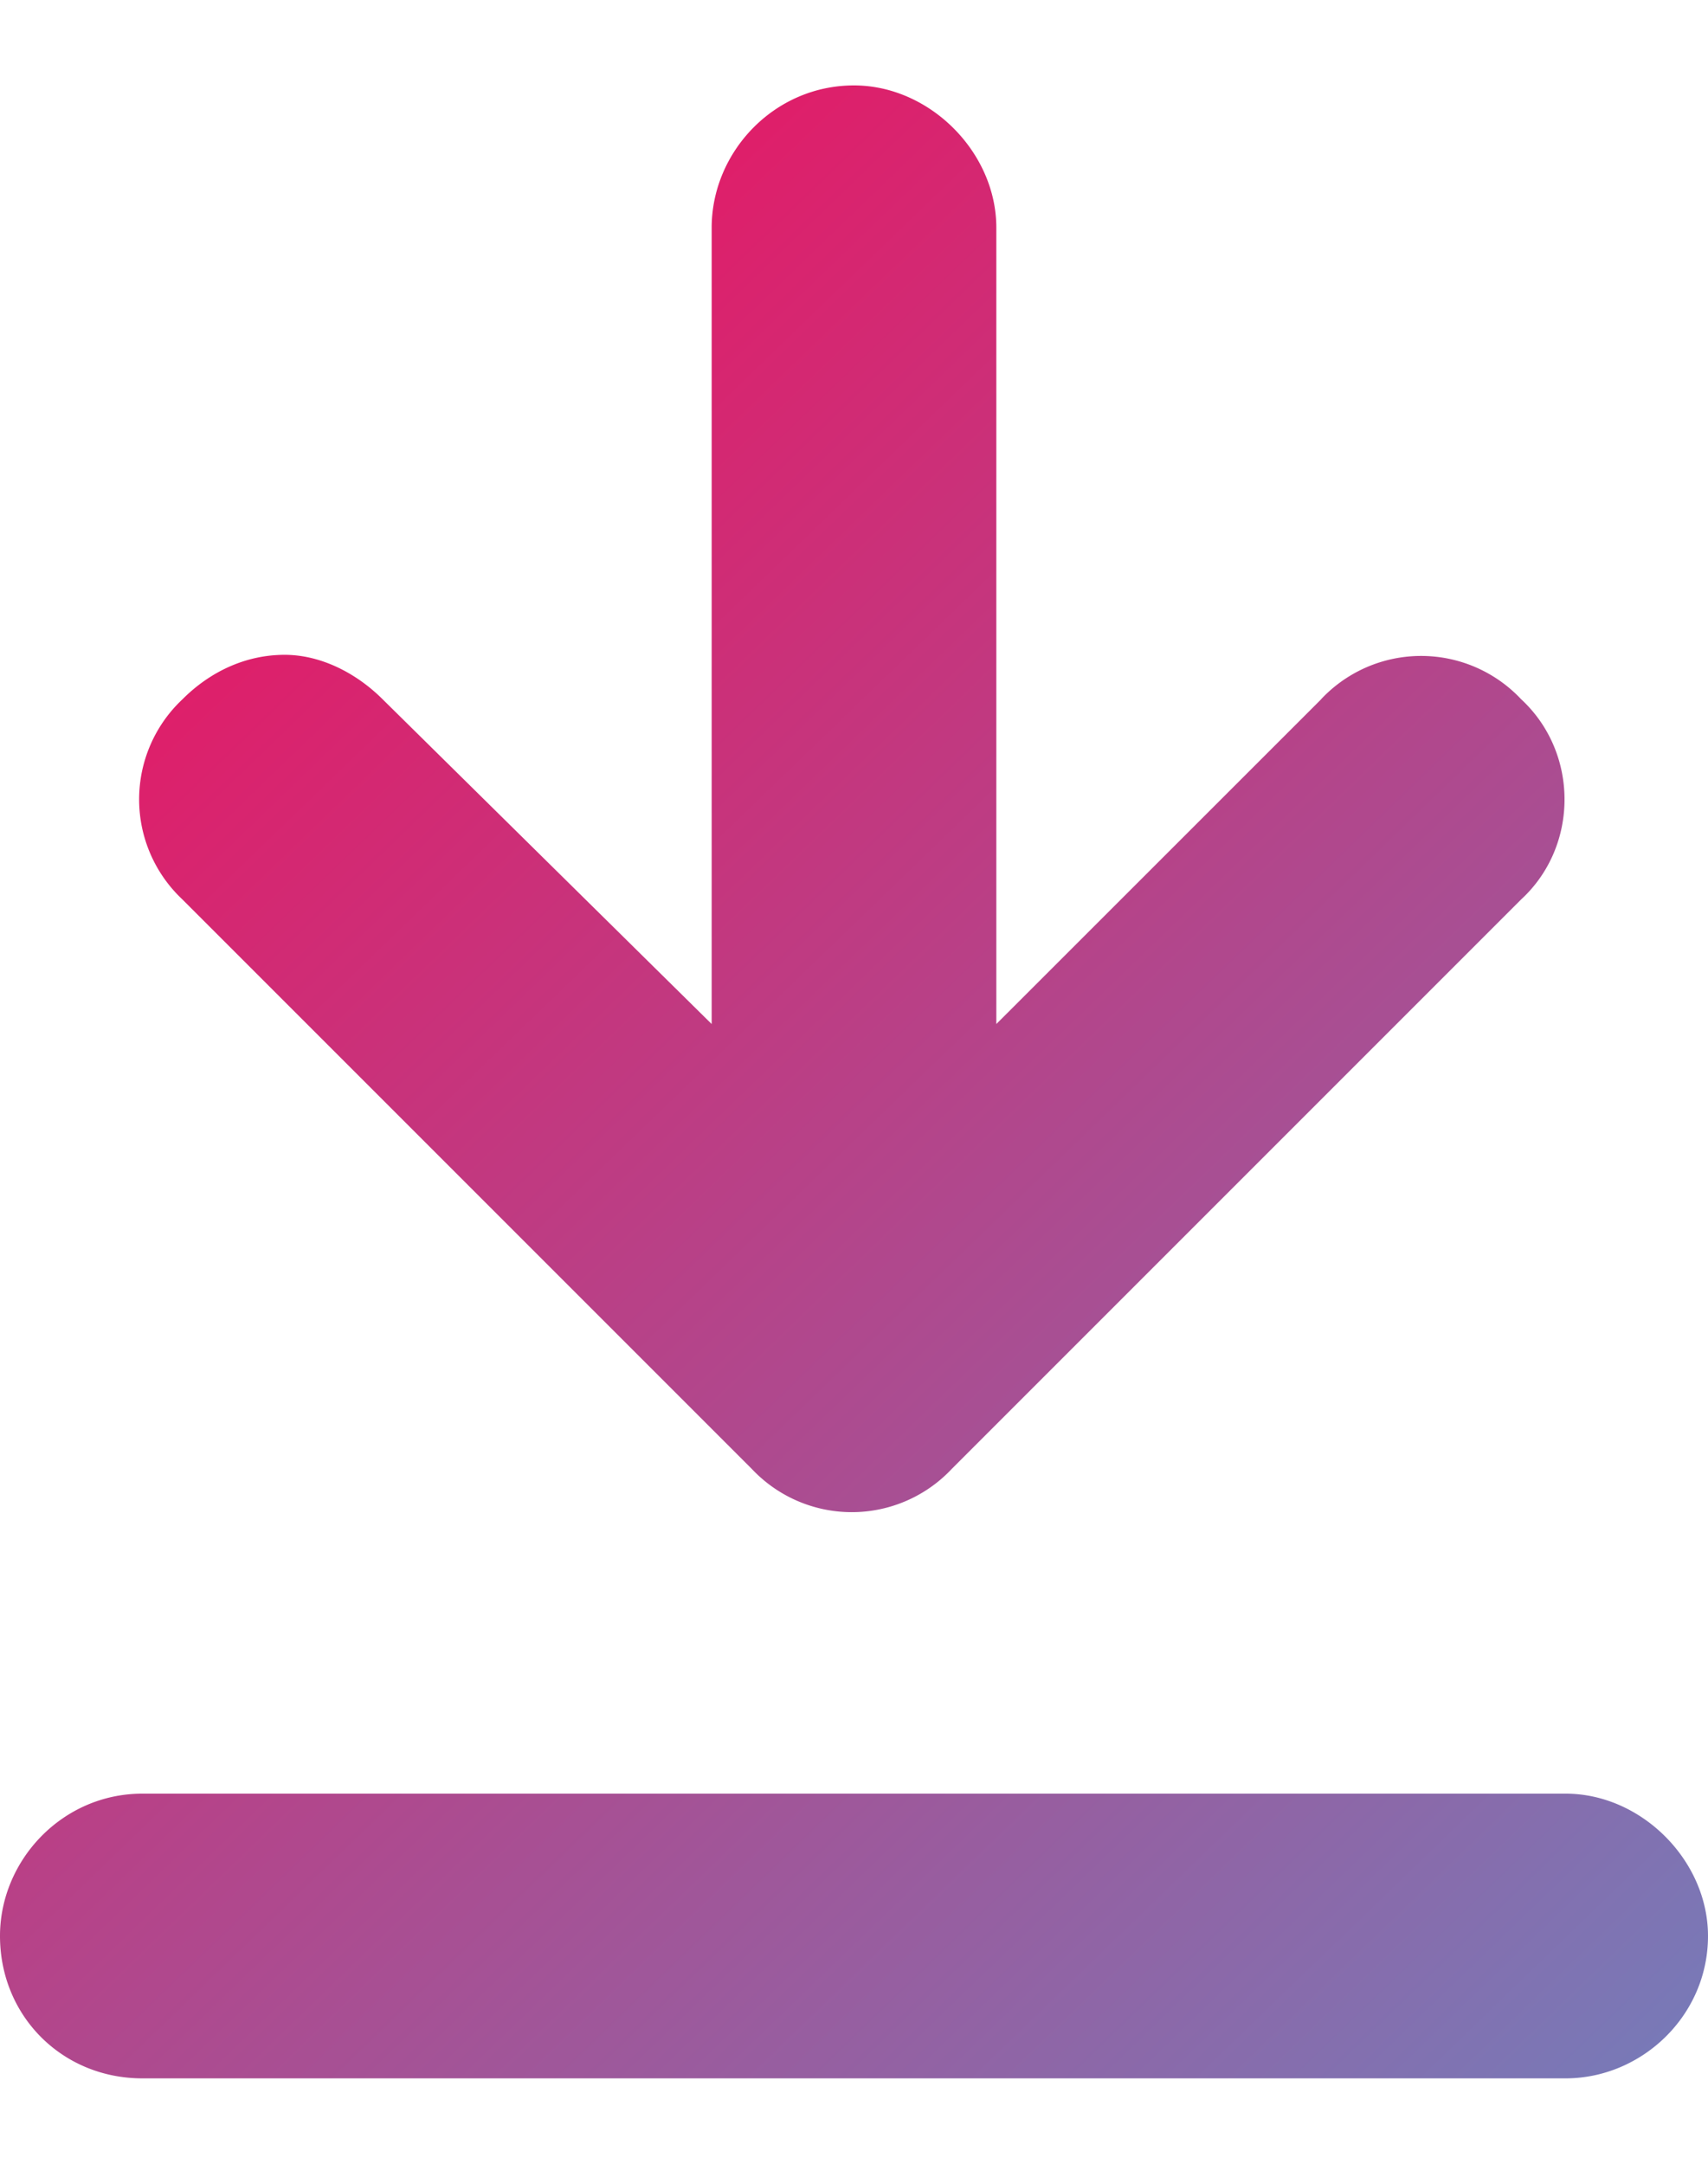 <svg xmlns="http://www.w3.org/2000/svg" fill="none" viewBox="0 0 15 19"><path fill="url(#a)" d="M11.602 6.14a1.205 1.205 0 0 1 1.757 0c.508.47.508 1.29 0 1.758l-5 5a1.205 1.205 0 0 1-1.757 0l-5-5a1.205 1.205 0 0 1 0-1.757c.234-.235.546-.391.898-.391.313 0 .625.156.86.39l2.89 2.852V2c0-.664.547-1.25 1.25-1.25.664 0 1.25.586 1.25 1.25v6.992l2.852-2.851Zm2.148 9.61c.664 0 1.25.586 1.25 1.25 0 .703-.586 1.25-1.25 1.25H1.25C.547 18.25 0 17.703 0 17c0-.664.547-1.25 1.25-1.25h12.5Z"/><defs><linearGradient id="a" x1="-.196" x2="21.073" y1="-.826" y2="21.198" gradientUnits="userSpaceOnUse"><stop stop-color="#CC2E80"/><stop offset=".12" stop-color="#ED125F"/><stop offset="1" stop-color="#519CD5"/></linearGradient></defs></svg>
